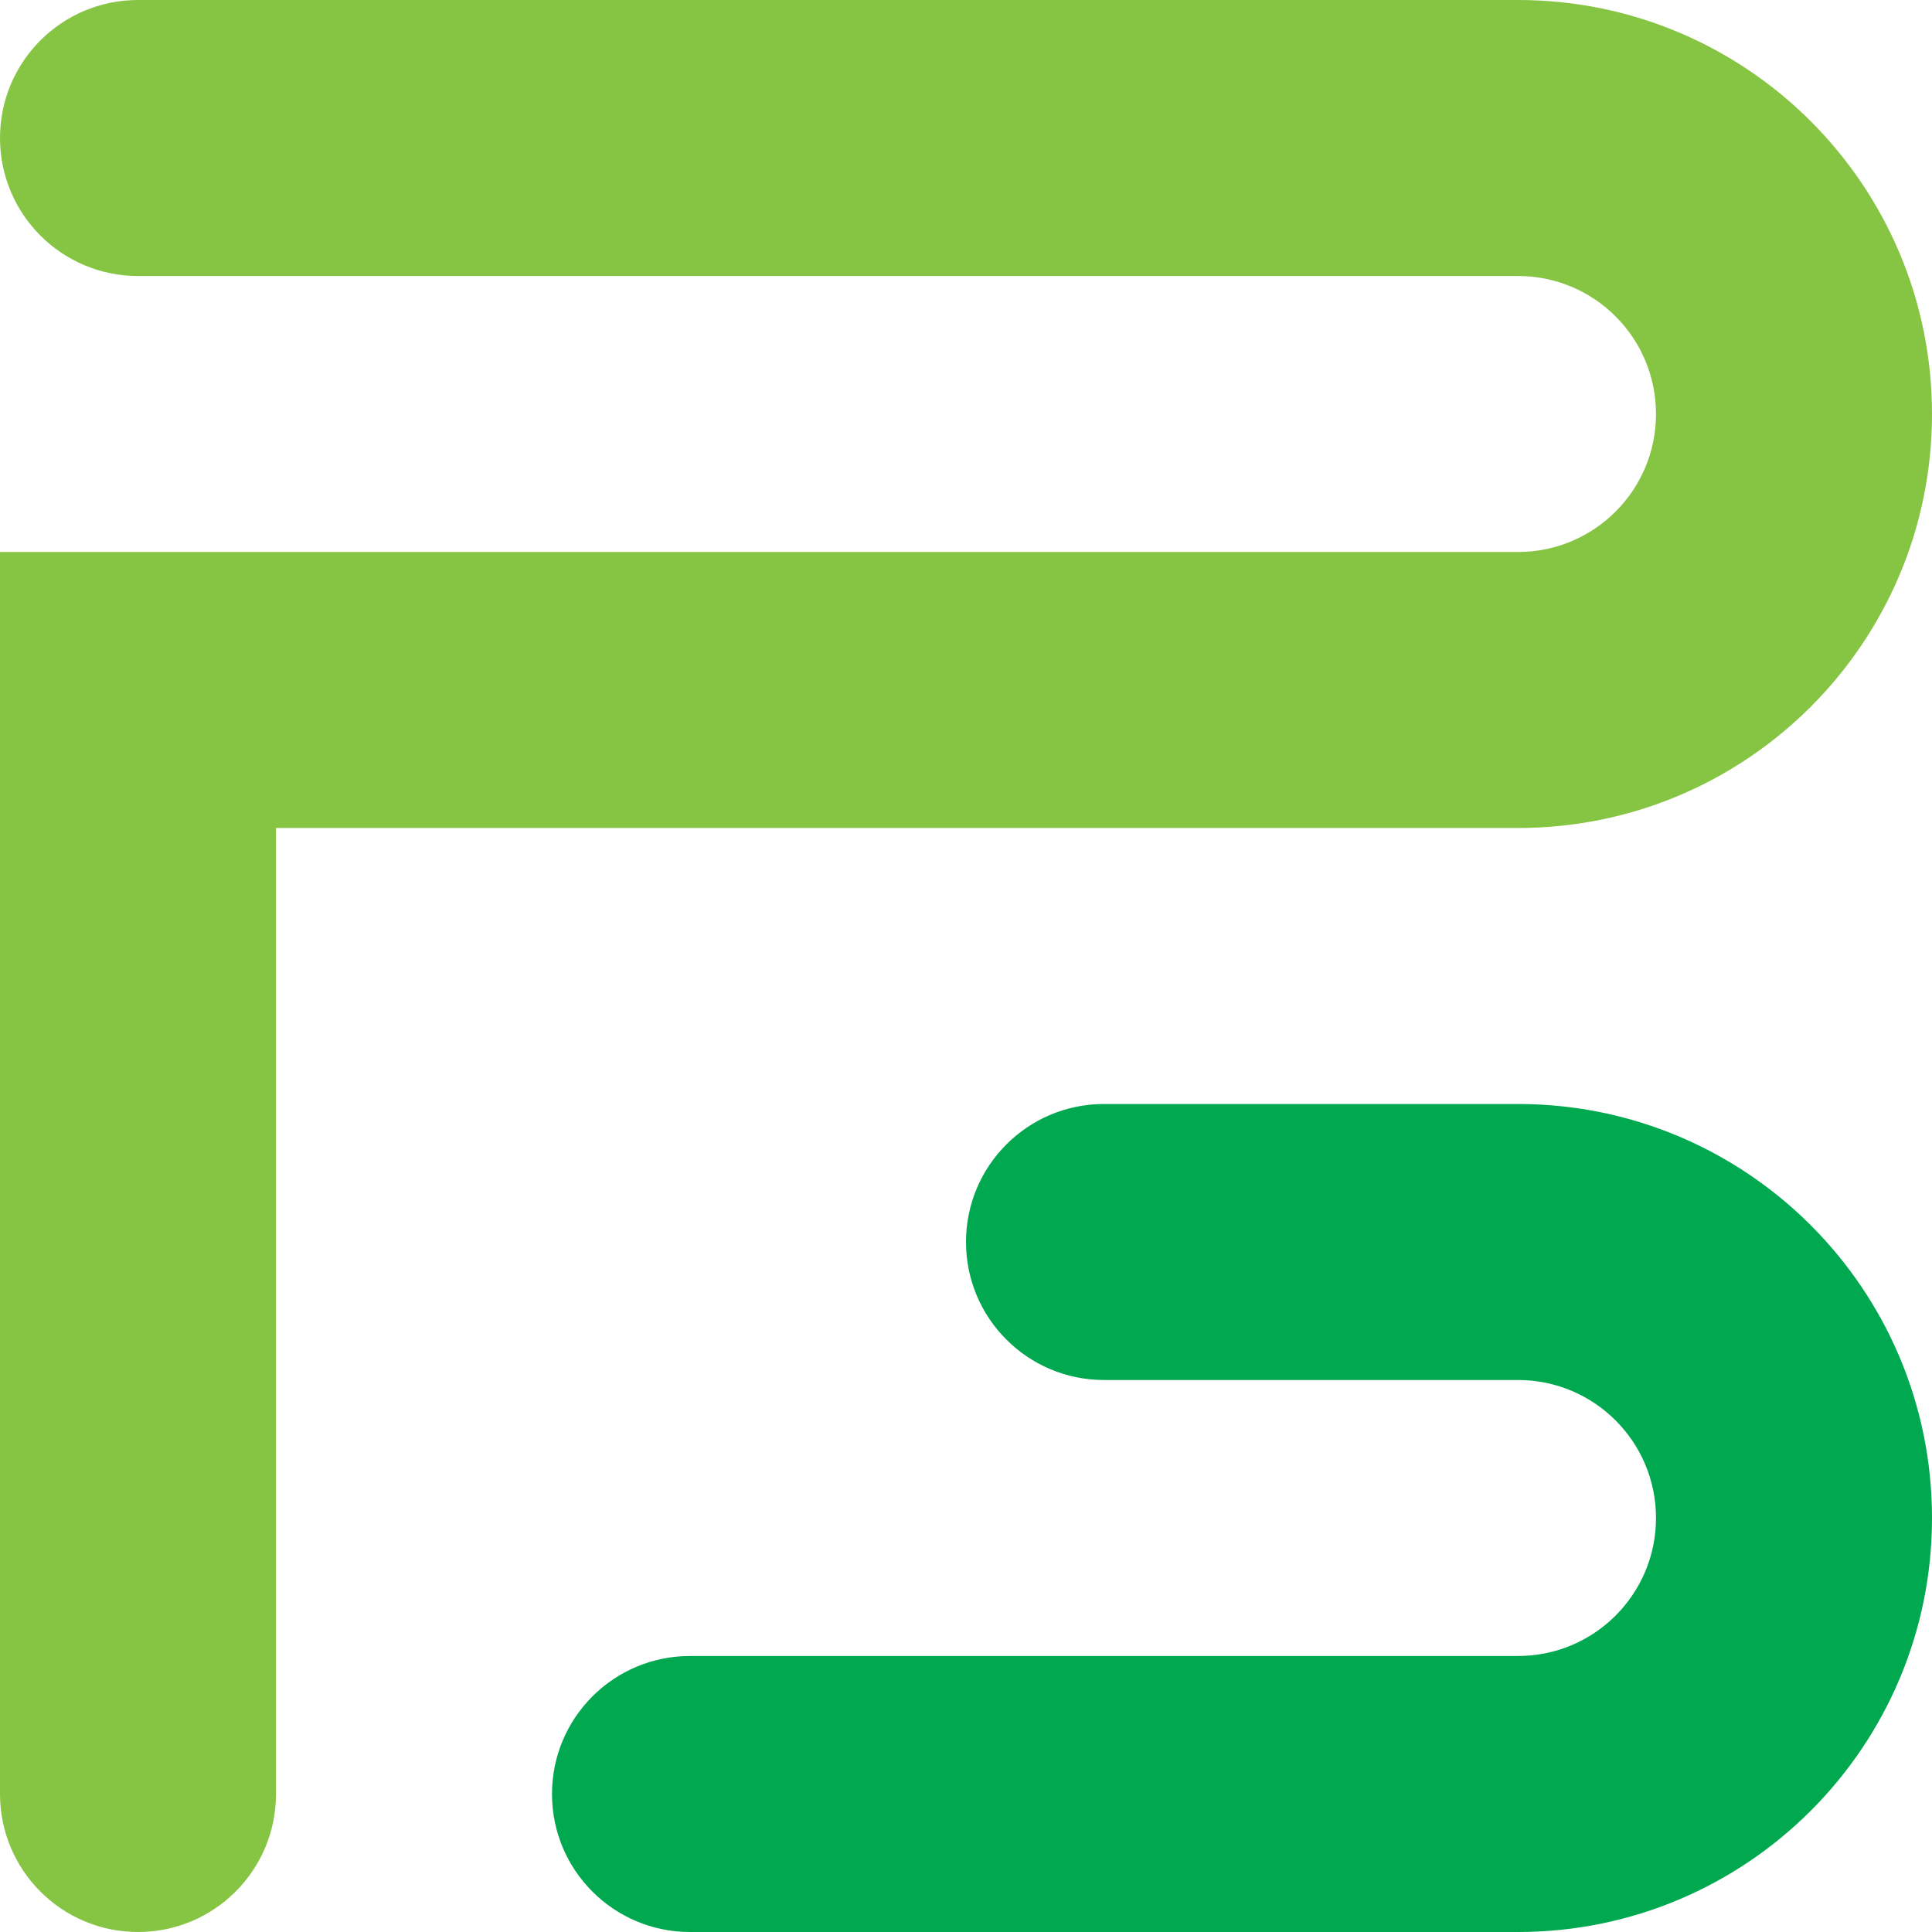 <svg width="28" height="28" viewBox="0 0 28 28" fill="none" xmlns="http://www.w3.org/2000/svg">
<path fill-rule="evenodd" clip-rule="evenodd" d="M0 2C0 0.895 0.895 0 2 0H22C25.314 0 28 2.686 28 6C28 9.314 25.314 12 22 12H4V26C4 27.105 3.105 28 2 28C0.895 28 0 27.105 0 26V8H22C23.105 8 24 7.105 24 6C24 4.895 23.105 4 22 4H2C0.895 4 0 3.105 0 2Z" fill="#86C443"/>
<path fill-rule="evenodd" clip-rule="evenodd" d="M14 18C14 16.895 14.895 16 16 16H22C25.314 16 28 18.686 28 22C28 25.314 25.314 28 22 28H10C8.895 28 8 27.105 8 26C8 24.895 8.895 24 10 24H22C23.105 24 24 23.105 24 22C24 20.895 23.105 20 22 20H16C14.895 20 14 19.105 14 18Z" fill="#00A84F"/>
</svg>
